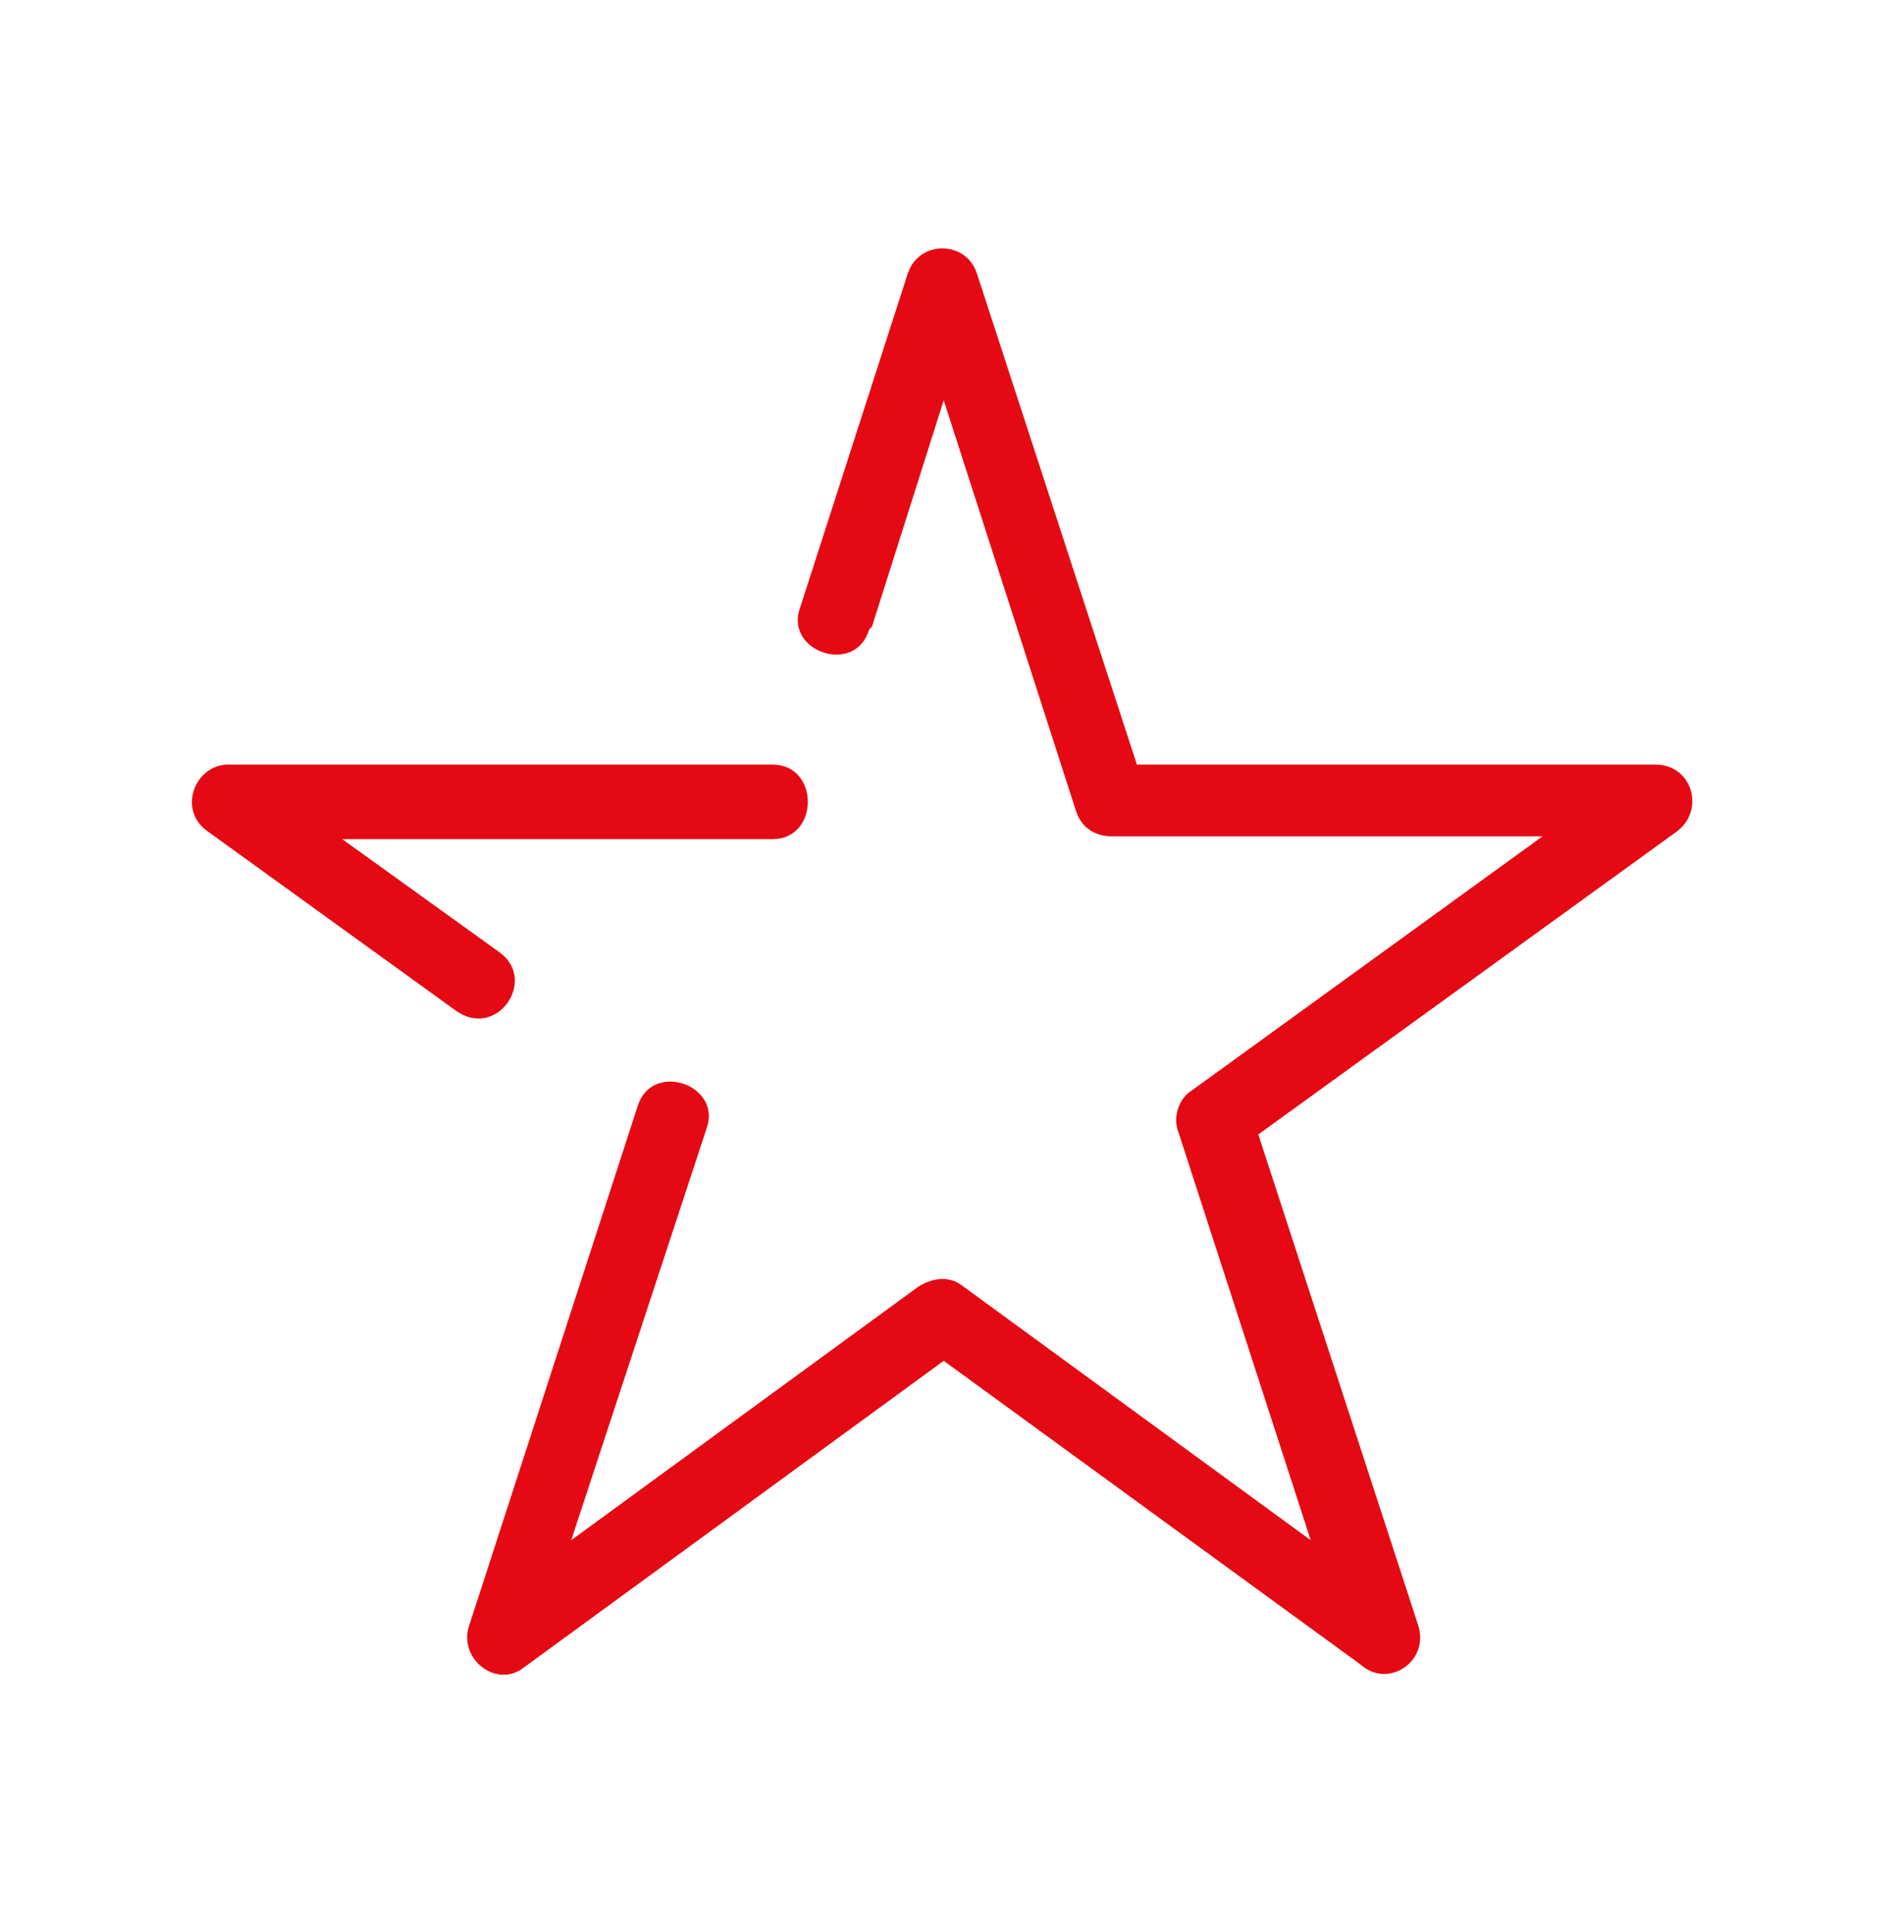 <?xml version="1.0" encoding="UTF-8"?>
<svg id="Layer_1" xmlns="http://www.w3.org/2000/svg" version="1.1" viewBox="0 0 69 70">
  <!-- Generator: Adobe Illustrator 29.0.0, SVG Export Plug-In . SVG Version: 2.1.0 Build 186)  -->
  <defs>
    <style>
      .st0 {
        fill: #e50914;
      }
    </style>
  </defs>
  <g id="Layer_x5F_1">
    <path class="st0" d="M18.1,34.5c1.4,1-.1,3.2-1.6,2.1l-9-6.5c-1.1-.8-.4-2.5.9-2.4h19.6c1.7,0,1.7,2.7,0,2.7h-15.6s5.7,4.1,5.7,4.1ZM31.5,22.8c-.5,1.7-3.1.8-2.5-.8l3.9-12.1c.4-1.2,2.1-1.2,2.5,0l5.8,17.8h18.8c1.3,0,1.8,1.6.8,2.4l-15.2,11,5.8,17.8c.4,1.3-1.1,2.3-2.1,1.4l-15.1-11-15.2,11.1c-1,.8-2.4-.3-2-1.5l6.1-18.8c.5-1.7,3.1-.8,2.5.8l-4.9,14.9,12.6-9.2c.5-.3,1.1-.4,1.6,0l12.6,9.2-4.8-14.8c-.2-.5,0-1.2.5-1.5l12.7-9.2h-15.6c-.6,0-1.1-.3-1.3-.9l-4.8-14.9s-2.6,8.2-2.6,8.2Z"/>
  </g>
</svg>